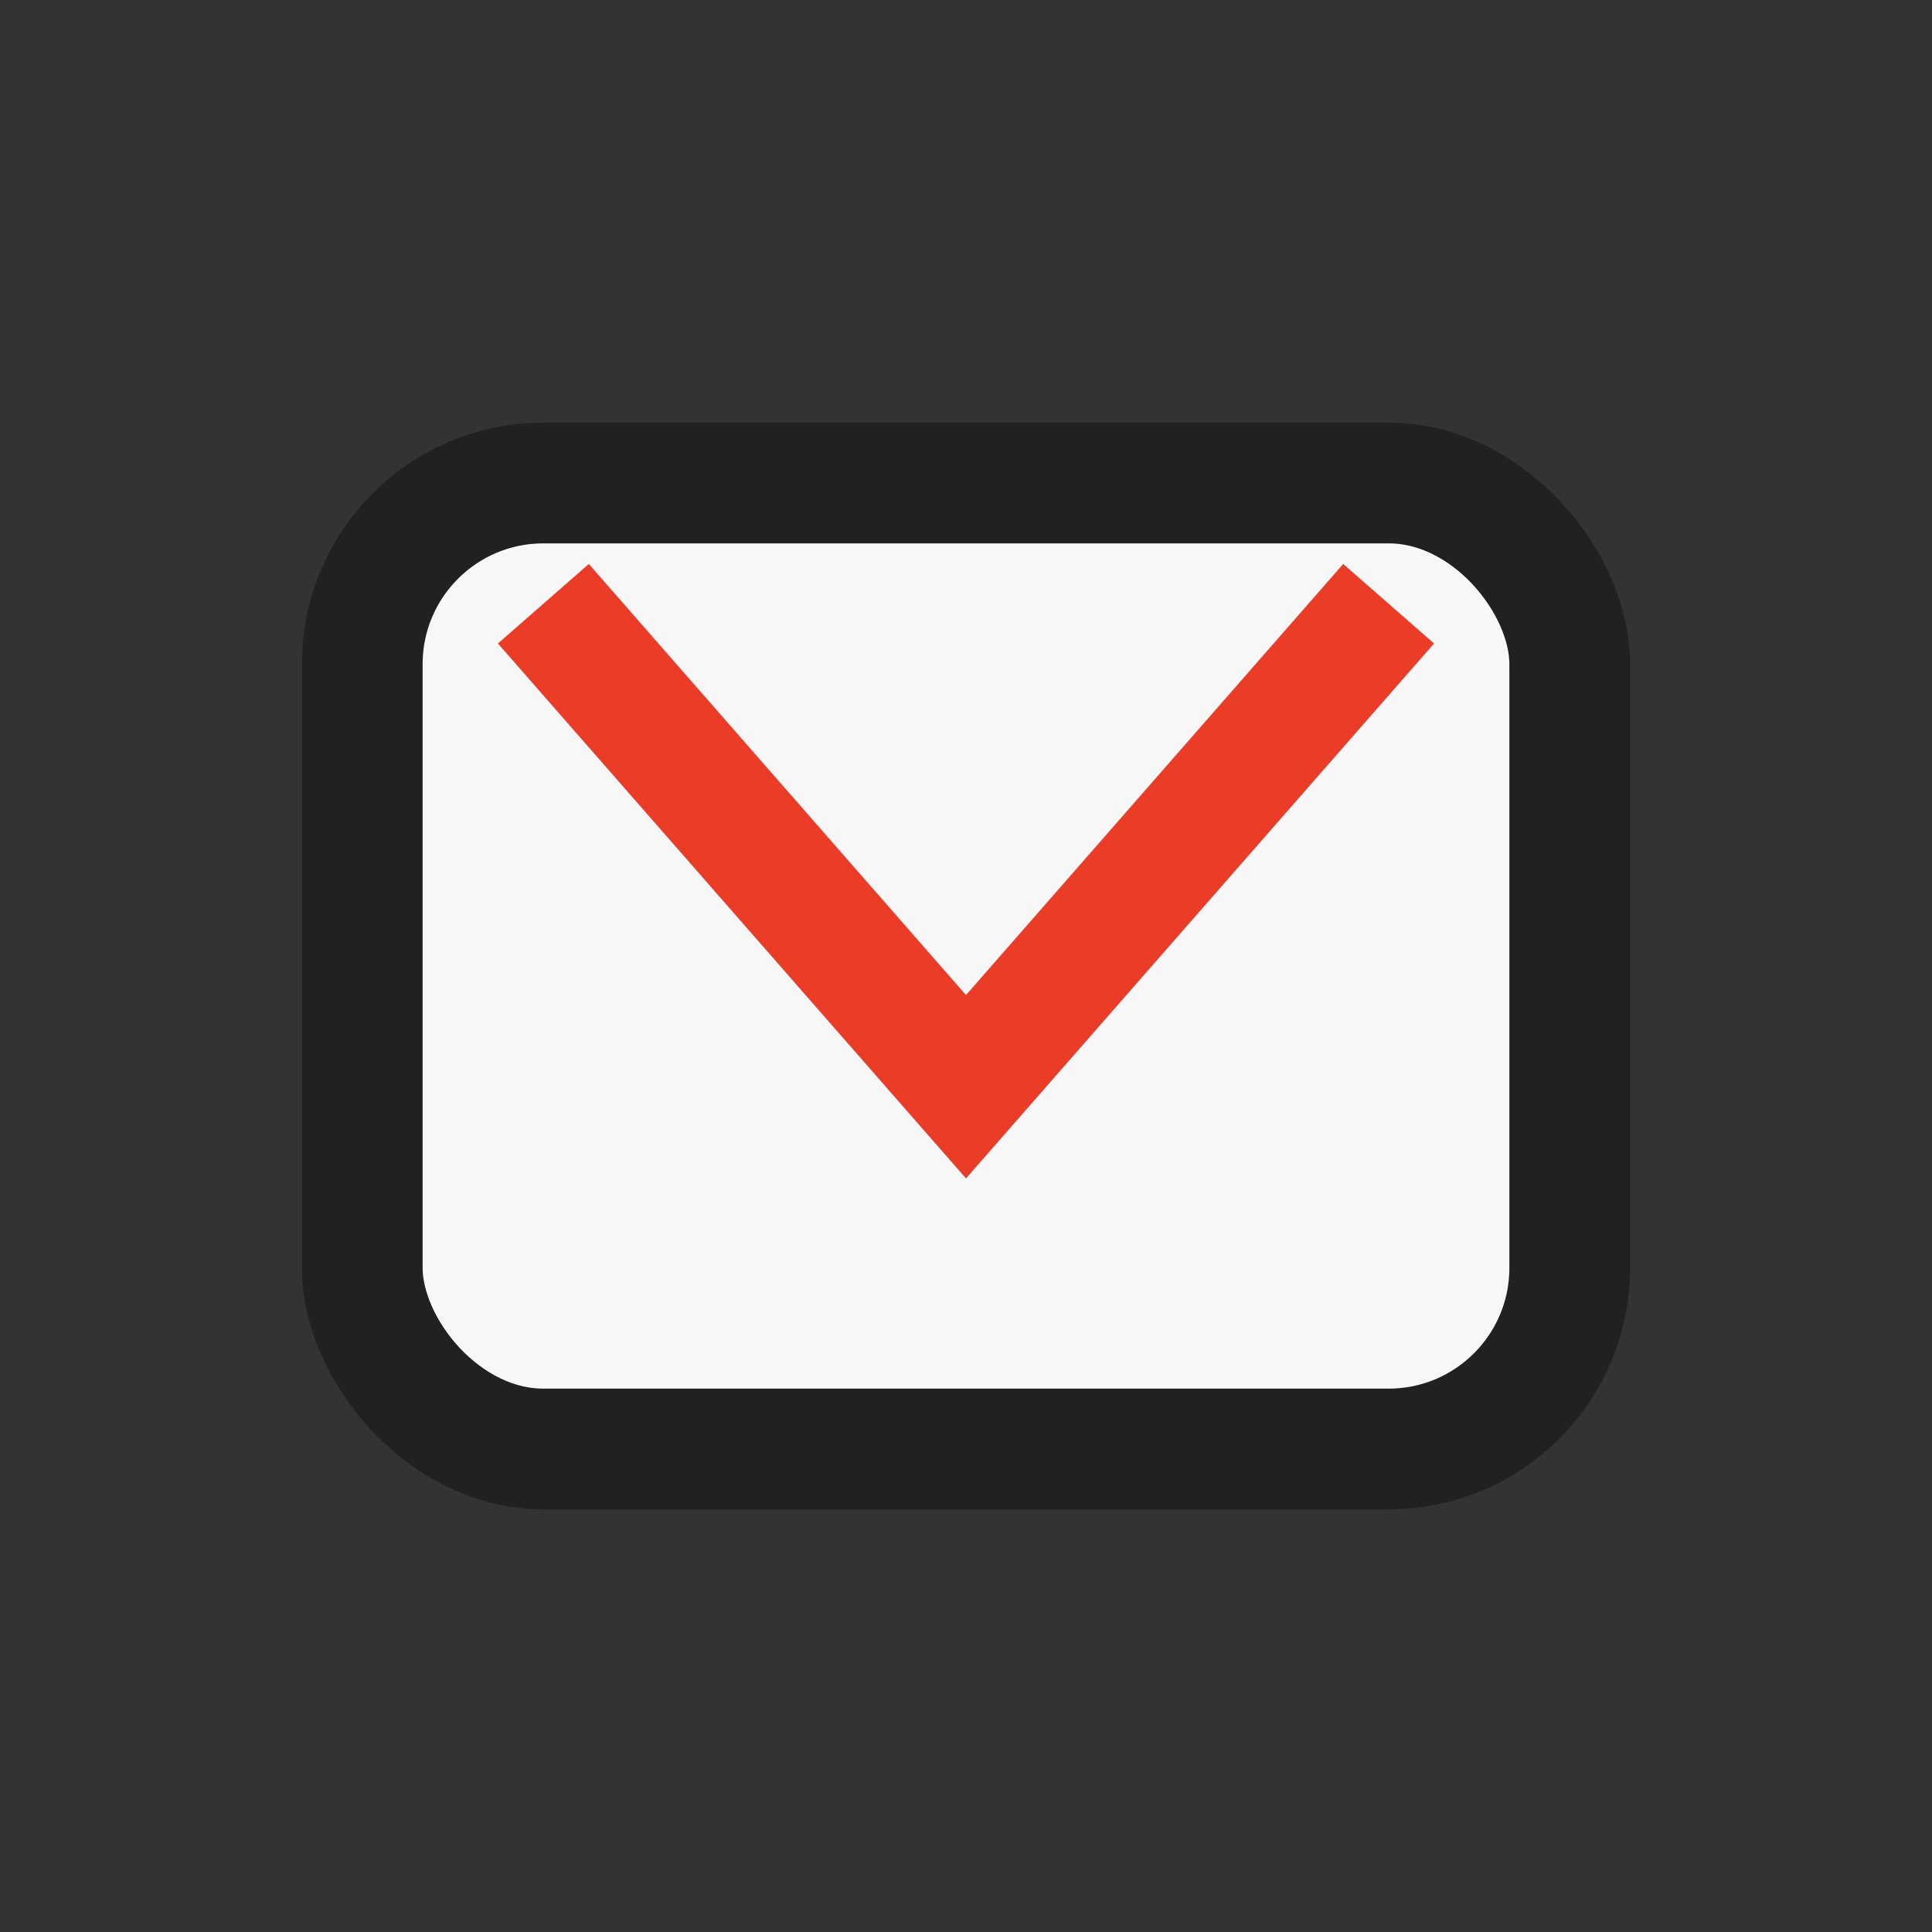 <?xml version="1.0" encoding="UTF-8"?>
<svg xmlns="http://www.w3.org/2000/svg" width="32" height="32" viewBox="0 0 32 32"><rect x="0" y="0" width="32" height="32" fill="#333333" stroke="none"/><rect x="6" y="8" width="20" height="16" rx="3" fill="#F7F7F7" stroke="#212121" stroke-width="2"/><polyline points="9,10 16,18 23,10" fill="none" stroke="#EB3C27" stroke-width="2"/></svg>